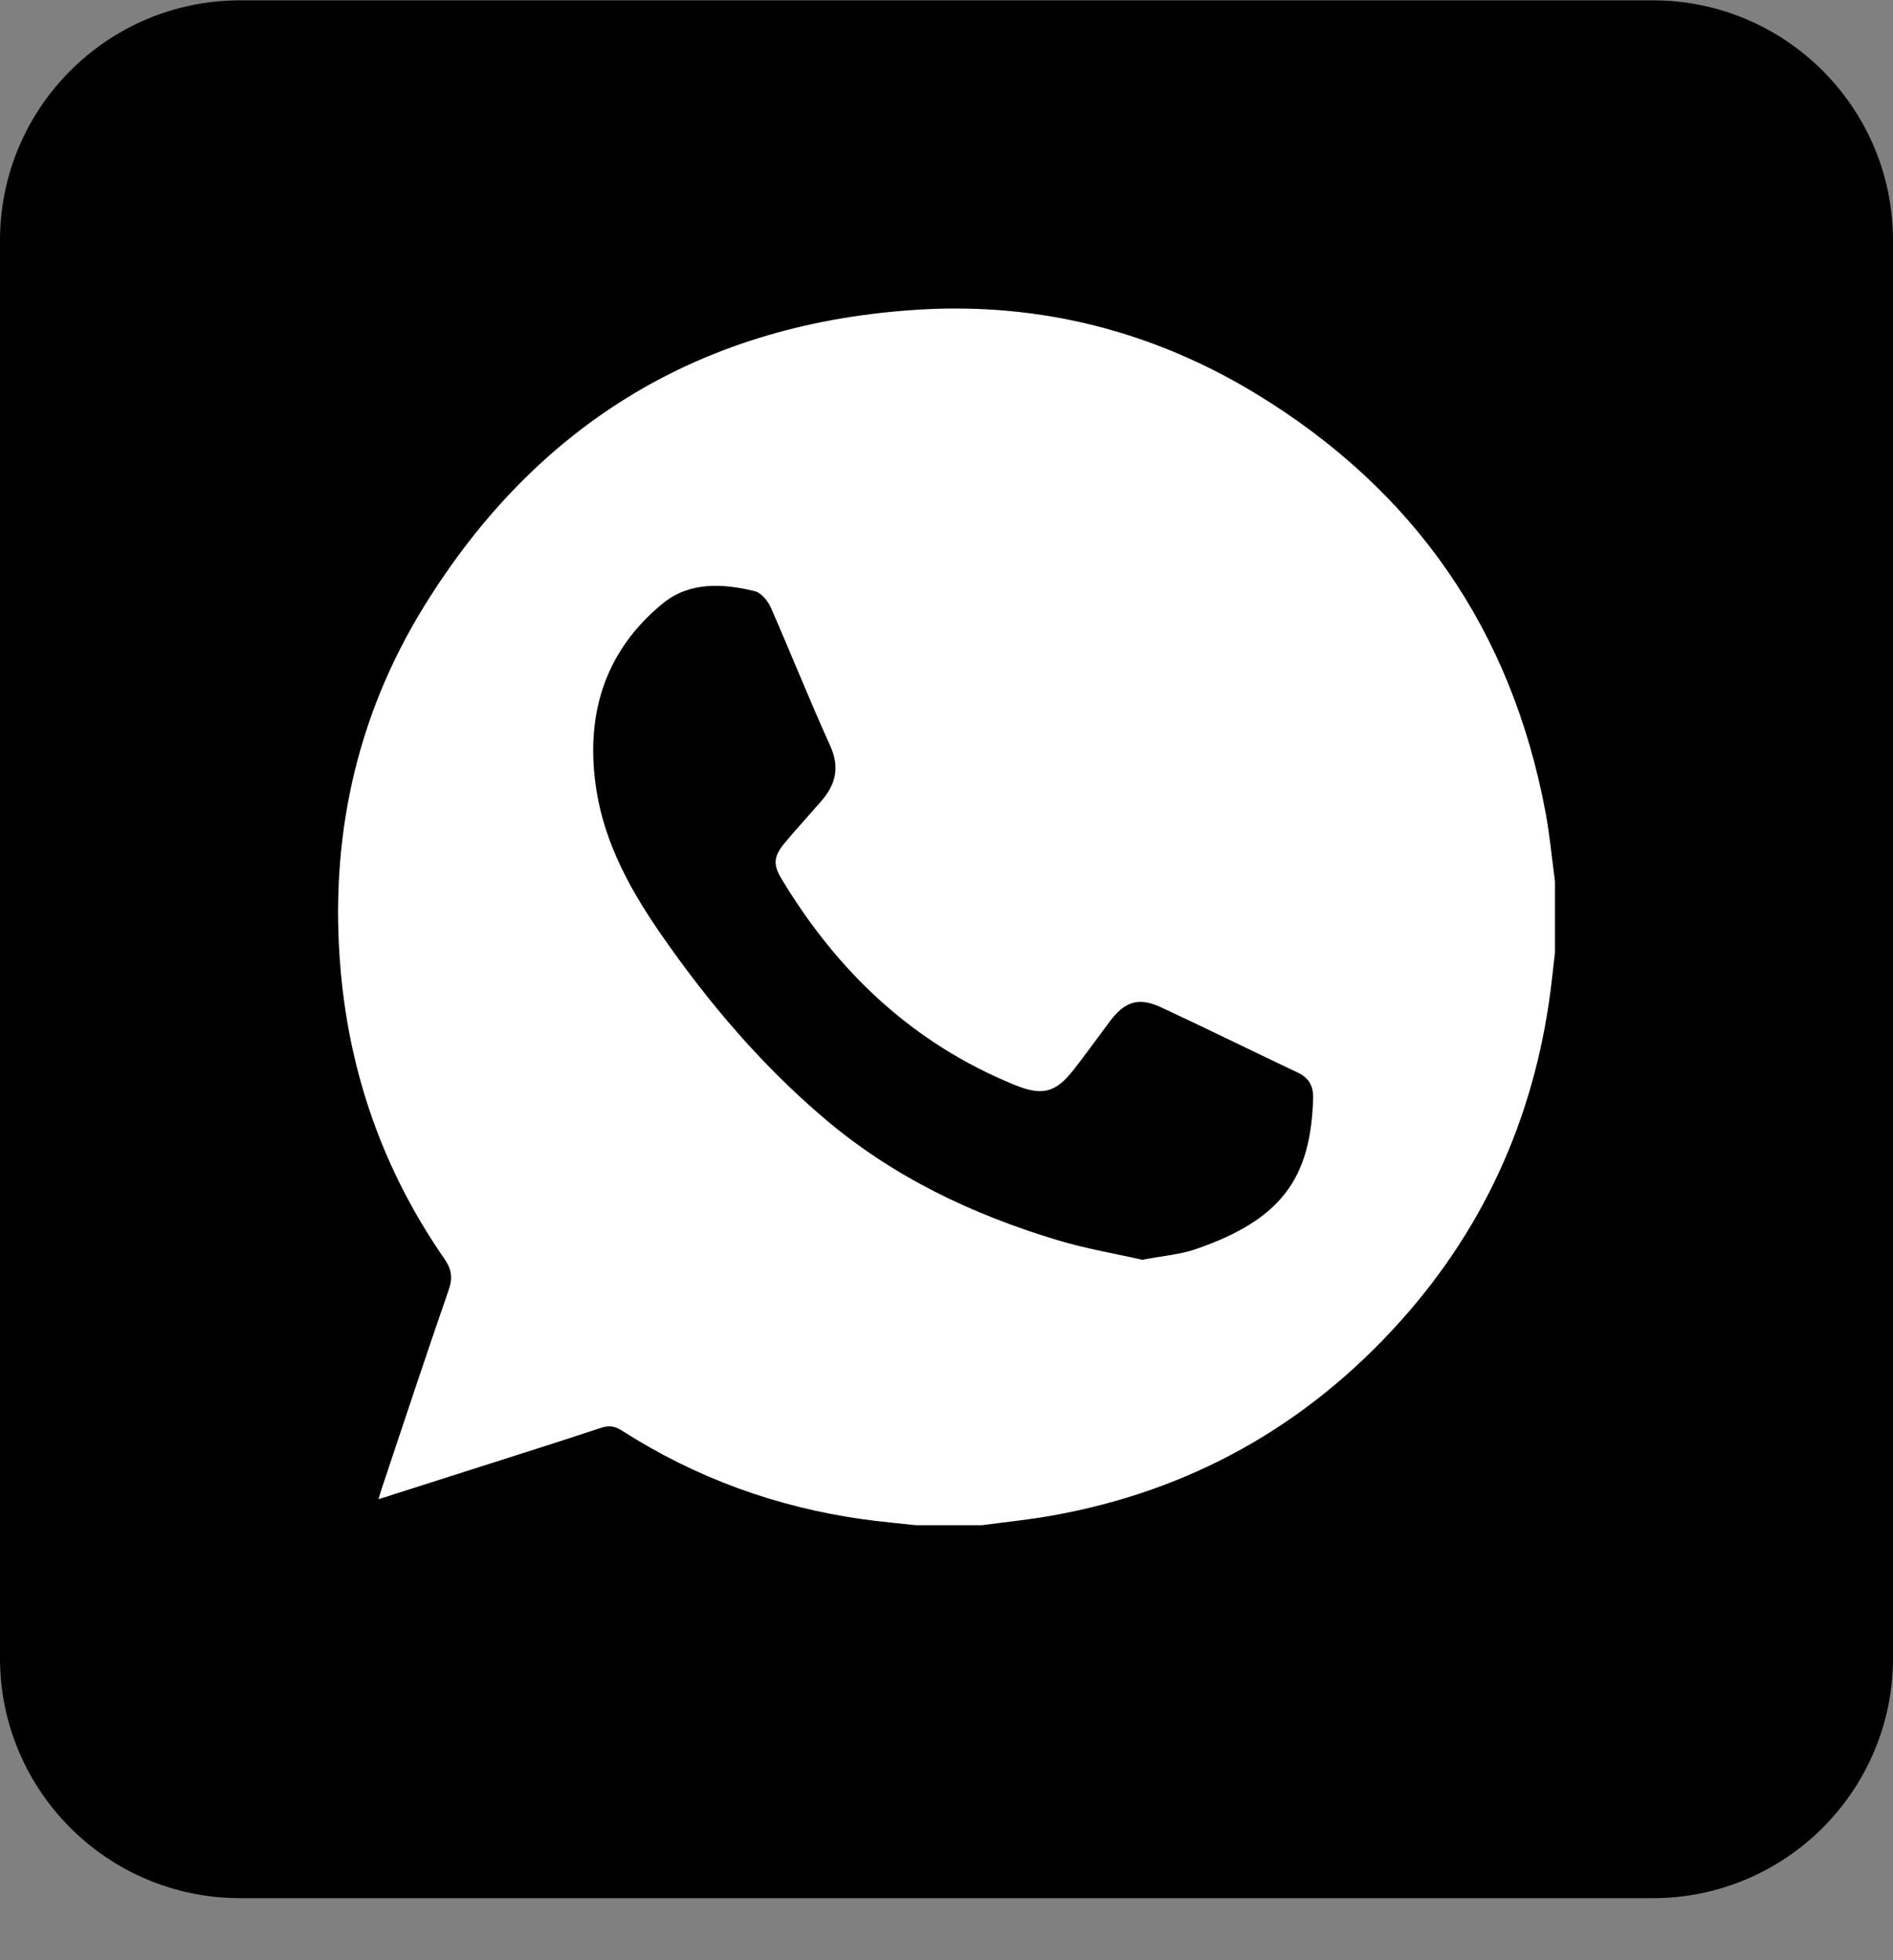 <svg width="28" height="29" viewBox="0 0 28 29" fill="none" xmlns="http://www.w3.org/2000/svg">
<rect x="0" y="0" width="28" height="29" fill="#808080" stroke="none"/>
<g clip-path="url(#clip0_43_2401)">
<path d="M24.447 0.005H3.553C1.591 0.005 0 1.596 0 3.558V24.529C0 26.492 1.591 28.082 3.553 28.082H24.447C26.409 28.082 28 26.492 28 24.529V3.558C28 1.596 26.409 0.005 24.447 0.005Z" fill="black"/>
<g clip-path="url(#clip1_43_2401)">
<path d="M14.527 22.564H13.542C13.287 22.536 13.031 22.513 12.776 22.478C11.489 22.299 10.293 21.866 9.198 21.164C9.095 21.098 9.006 21.085 8.889 21.124C8.289 21.323 7.687 21.513 7.086 21.705C6.599 21.861 6.11 22.016 5.598 22.18C5.621 22.104 5.635 22.056 5.651 22.008C5.978 21.032 6.299 20.055 6.637 19.083C6.7 18.902 6.678 18.774 6.571 18.62C5.682 17.337 5.175 15.911 5.039 14.36C4.87 12.436 5.255 10.622 6.269 8.976C7.951 6.246 10.417 4.765 13.622 4.579C15.396 4.477 17.067 4.904 18.586 5.83C20.923 7.255 22.355 9.319 22.86 12.015C22.923 12.353 22.954 12.697 23 13.037V14.092C22.986 14.218 22.971 14.345 22.957 14.471C22.742 16.401 22.008 18.106 20.709 19.552C19.321 21.097 17.6 22.061 15.55 22.424C15.212 22.484 14.868 22.518 14.527 22.564V22.564ZM16.893 18.638C17.197 18.58 17.453 18.561 17.687 18.48C18.957 18.042 19.388 17.43 19.423 16.25C19.428 16.072 19.364 15.949 19.201 15.871C18.524 15.55 17.853 15.219 17.175 14.903C16.84 14.748 16.639 14.814 16.415 15.112C16.236 15.351 16.062 15.594 15.878 15.829C15.612 16.169 15.414 16.216 15.007 16.05C13.501 15.436 12.388 14.378 11.558 12.999C11.432 12.79 11.443 12.668 11.606 12.472C11.782 12.261 11.969 12.058 12.149 11.85C12.363 11.604 12.424 11.349 12.278 11.029C11.971 10.354 11.698 9.662 11.399 8.983C11.356 8.886 11.257 8.769 11.164 8.746C10.692 8.63 10.198 8.605 9.804 8.927C8.928 9.644 8.65 10.605 8.823 11.698C8.952 12.506 9.345 13.204 9.809 13.868C10.495 14.852 11.267 15.757 12.183 16.538C13.199 17.406 14.374 17.965 15.641 18.347C16.063 18.474 16.502 18.548 16.893 18.637L16.893 18.638Z" fill="white"/>
</g>
</g>
<defs>
<clipPath id="clip0_43_2401">
<rect width="28" height="28.077" fill="white" transform="translate(0 0.005)"/>
</clipPath>
<clipPath id="clip1_43_2401">
<rect width="18" height="18" fill="white" transform="translate(5 4.564)"/>
</clipPath>
</defs>
</svg>
